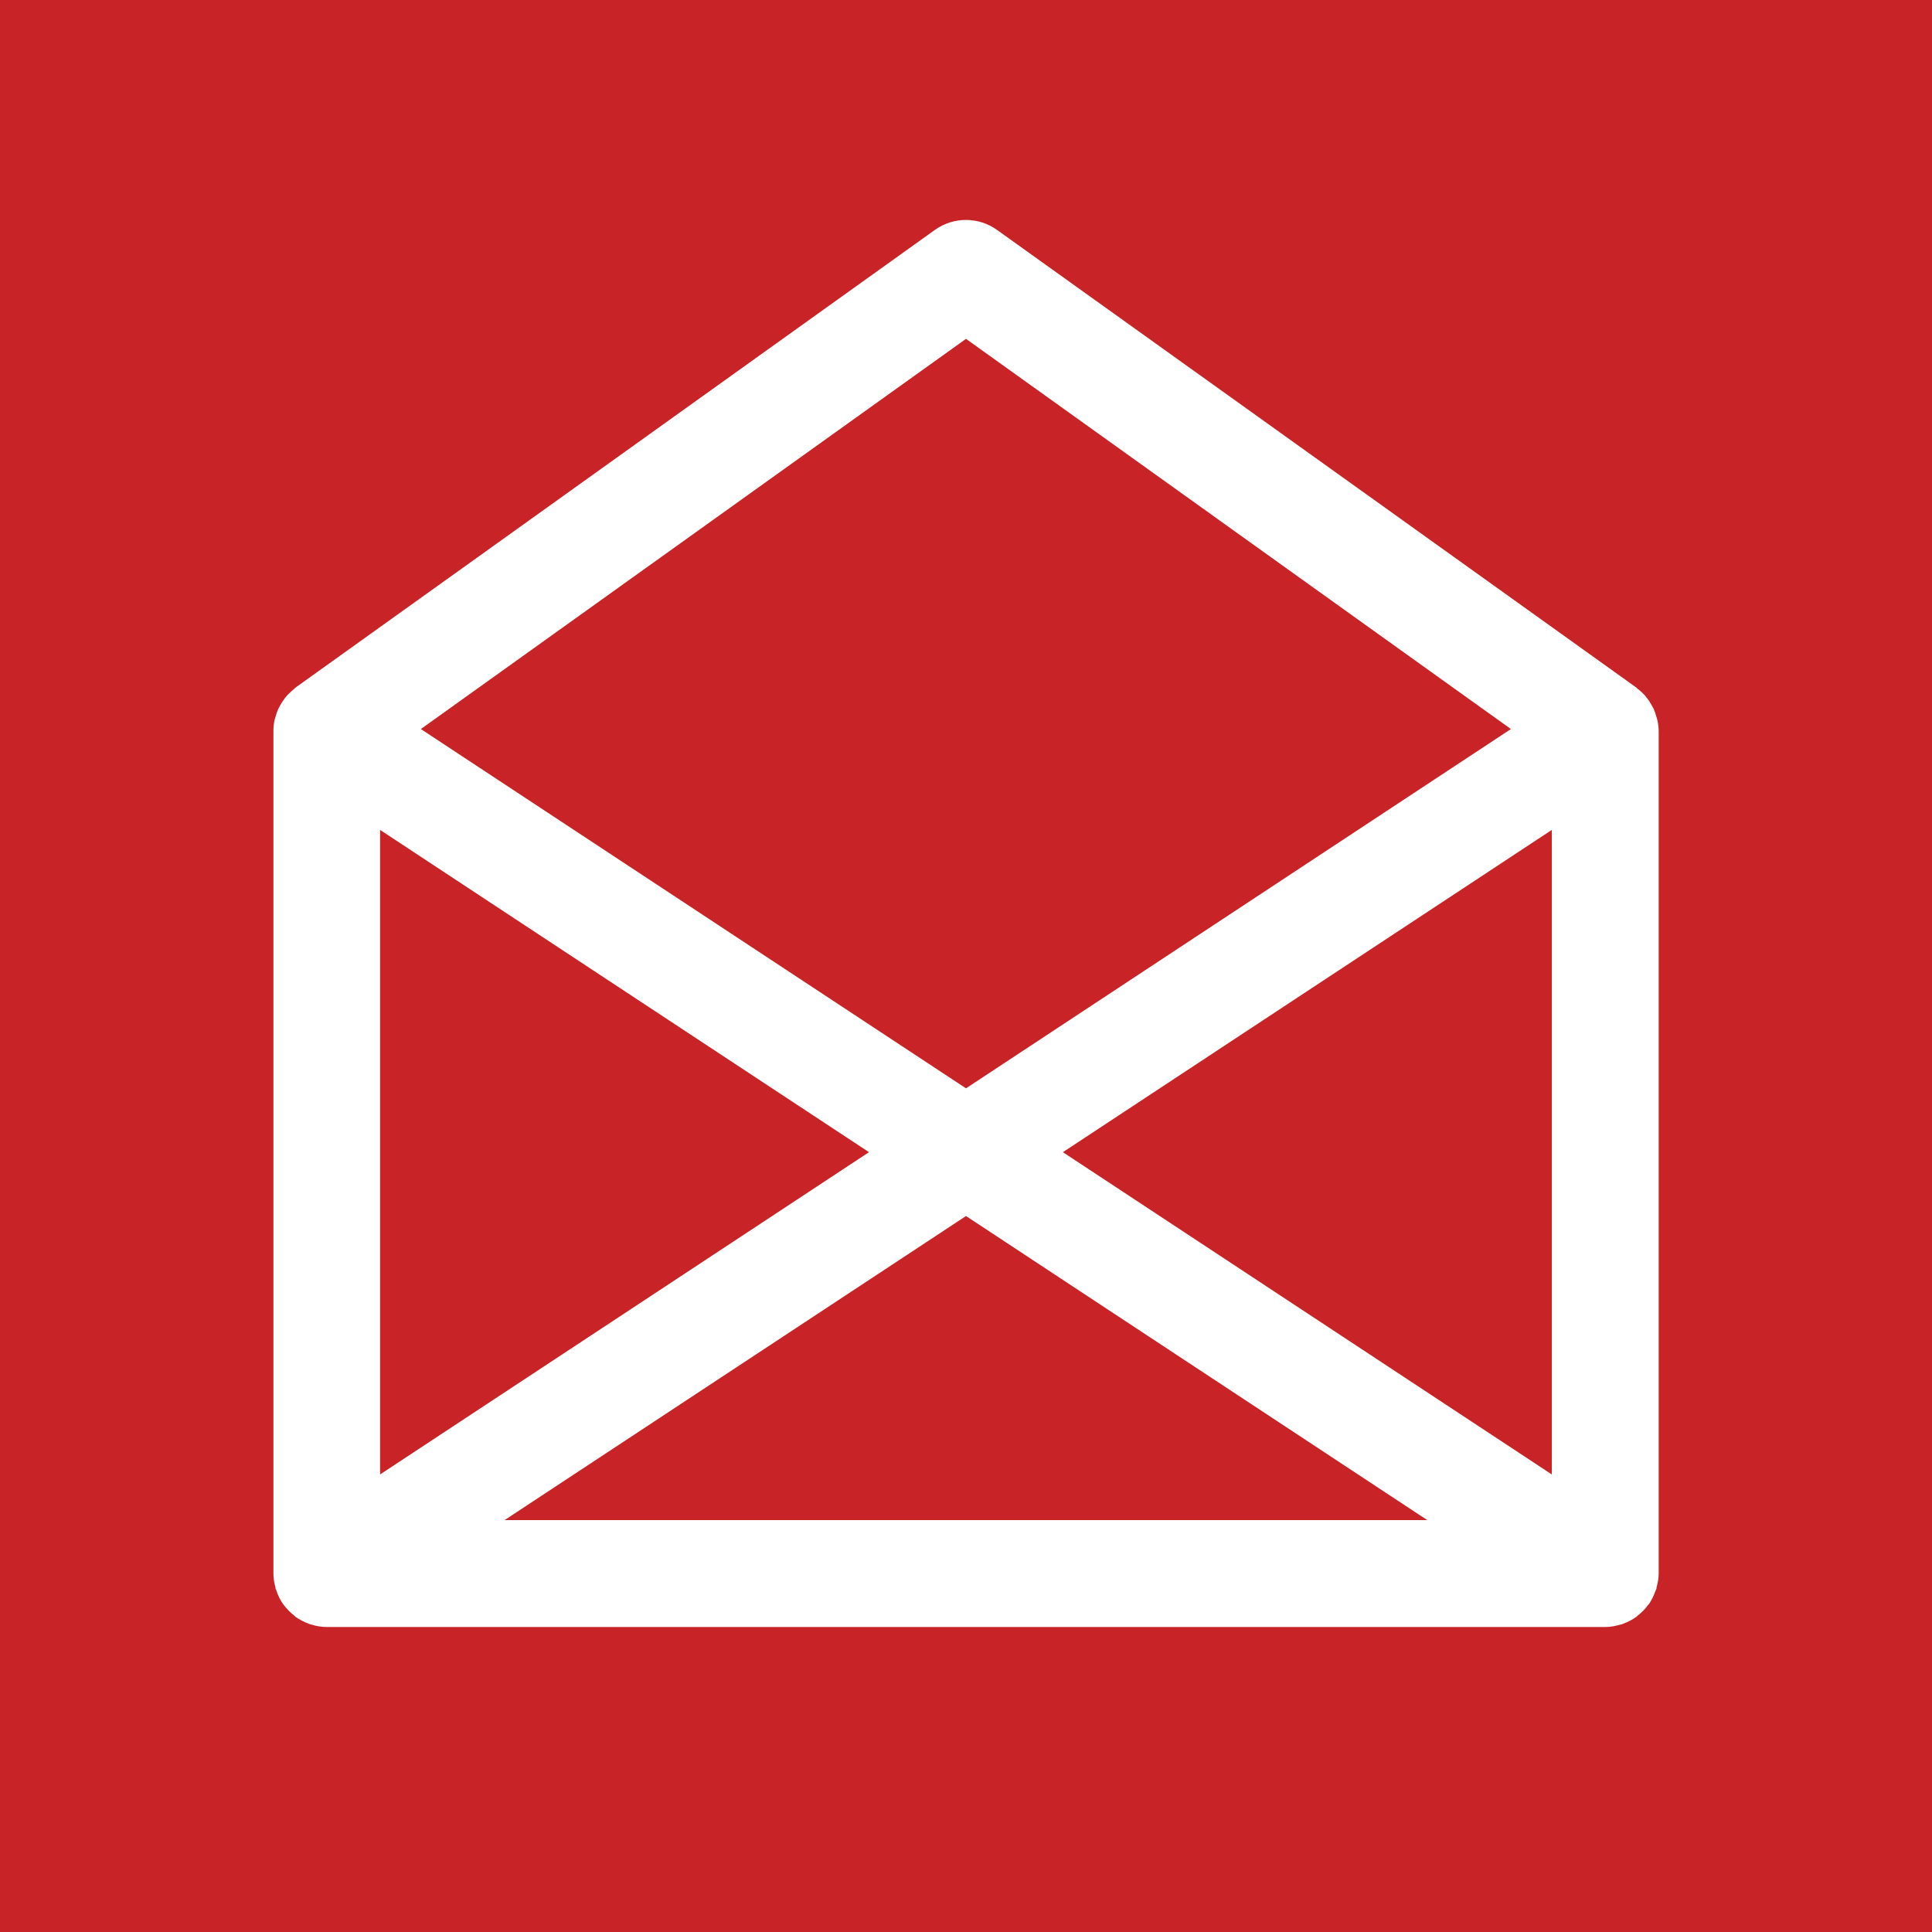 <?xml version="1.0" encoding="utf-8"?>
<!-- Generator: Adobe Illustrator 16.0.0, SVG Export Plug-In . SVG Version: 6.00 Build 0)  -->
<!DOCTYPE svg PUBLIC "-//W3C//DTD SVG 1.1//EN" "http://www.w3.org/Graphics/SVG/1.1/DTD/svg11.dtd">
<svg version="1.1" id="Livello_1" xmlns="http://www.w3.org/2000/svg" xmlns:xlink="http://www.w3.org/1999/xlink" x="0px" y="0px"
	 width="17.008px" height="17.008px" viewBox="0 0 17.008 17.008" enable-background="new 0 0 17.008 17.008" xml:space="preserve">
<g>
	<rect fill="#C82327" width="17.008" height="17.008"/>
	<path fill="#FFFFFF" d="M4.442,13.382l4.062-2.677l4.061,2.677H4.442z M3.346,7.306l4.304,2.837L3.346,12.98V7.306z M8.504,2.983
		l4.797,3.435L8.504,9.581L3.705,6.418L8.504,2.983z M13.661,12.98l-4.304-2.837l4.304-2.837V12.98z M14.589,6.334
		c-0.002-0.008-0.005-0.015-0.007-0.023c-0.007-0.026-0.016-0.051-0.026-0.075c-0.006-0.011-0.012-0.021-0.018-0.031
		c-0.011-0.02-0.023-0.04-0.038-0.058c-0.008-0.01-0.015-0.019-0.022-0.028c-0.019-0.019-0.037-0.037-0.059-0.053
		c-0.006-0.004-0.01-0.01-0.015-0.014L8.777,2.024c-0.163-0.117-0.383-0.117-0.547,0L2.603,6.052
		c-0.006,0.004-0.01,0.01-0.015,0.014C2.567,6.083,2.548,6.101,2.53,6.119C2.522,6.128,2.515,6.137,2.507,6.147
		C2.493,6.166,2.48,6.186,2.469,6.205c-0.006,0.01-0.012,0.021-0.017,0.031C2.441,6.26,2.432,6.285,2.425,6.312
		C2.423,6.319,2.42,6.326,2.418,6.334C2.411,6.366,2.407,6.4,2.407,6.435v7.418c0,0.042,0.007,0.083,0.018,0.121
		c0.001,0.005,0,0.009,0.001,0.014c0.002,0.004,0.005,0.008,0.007,0.014c0.014,0.043,0.033,0.082,0.058,0.118
		c0.003,0.004,0.006,0.007,0.009,0.011c0.025,0.033,0.054,0.063,0.086,0.088c0.006,0.006,0.011,0.011,0.016,0.015
		c0.035,0.024,0.074,0.045,0.115,0.06c0.008,0.004,0.016,0.006,0.025,0.008c0.042,0.013,0.087,0.021,0.134,0.021h11.256
		c0.047,0,0.09-0.009,0.133-0.021c0.01-0.002,0.018-0.004,0.025-0.008c0.041-0.015,0.08-0.035,0.114-0.06
		c0.006-0.004,0.011-0.009,0.017-0.015c0.032-0.024,0.062-0.055,0.086-0.088c0.004-0.004,0.006-0.007,0.01-0.011
		c0.024-0.036,0.043-0.075,0.058-0.118c0.002-0.006,0.005-0.01,0.007-0.014c0.001-0.005,0-0.009,0.001-0.014
		c0.011-0.038,0.019-0.079,0.019-0.121V6.435C14.601,6.4,14.597,6.366,14.589,6.334"/>
</g>
</svg>

